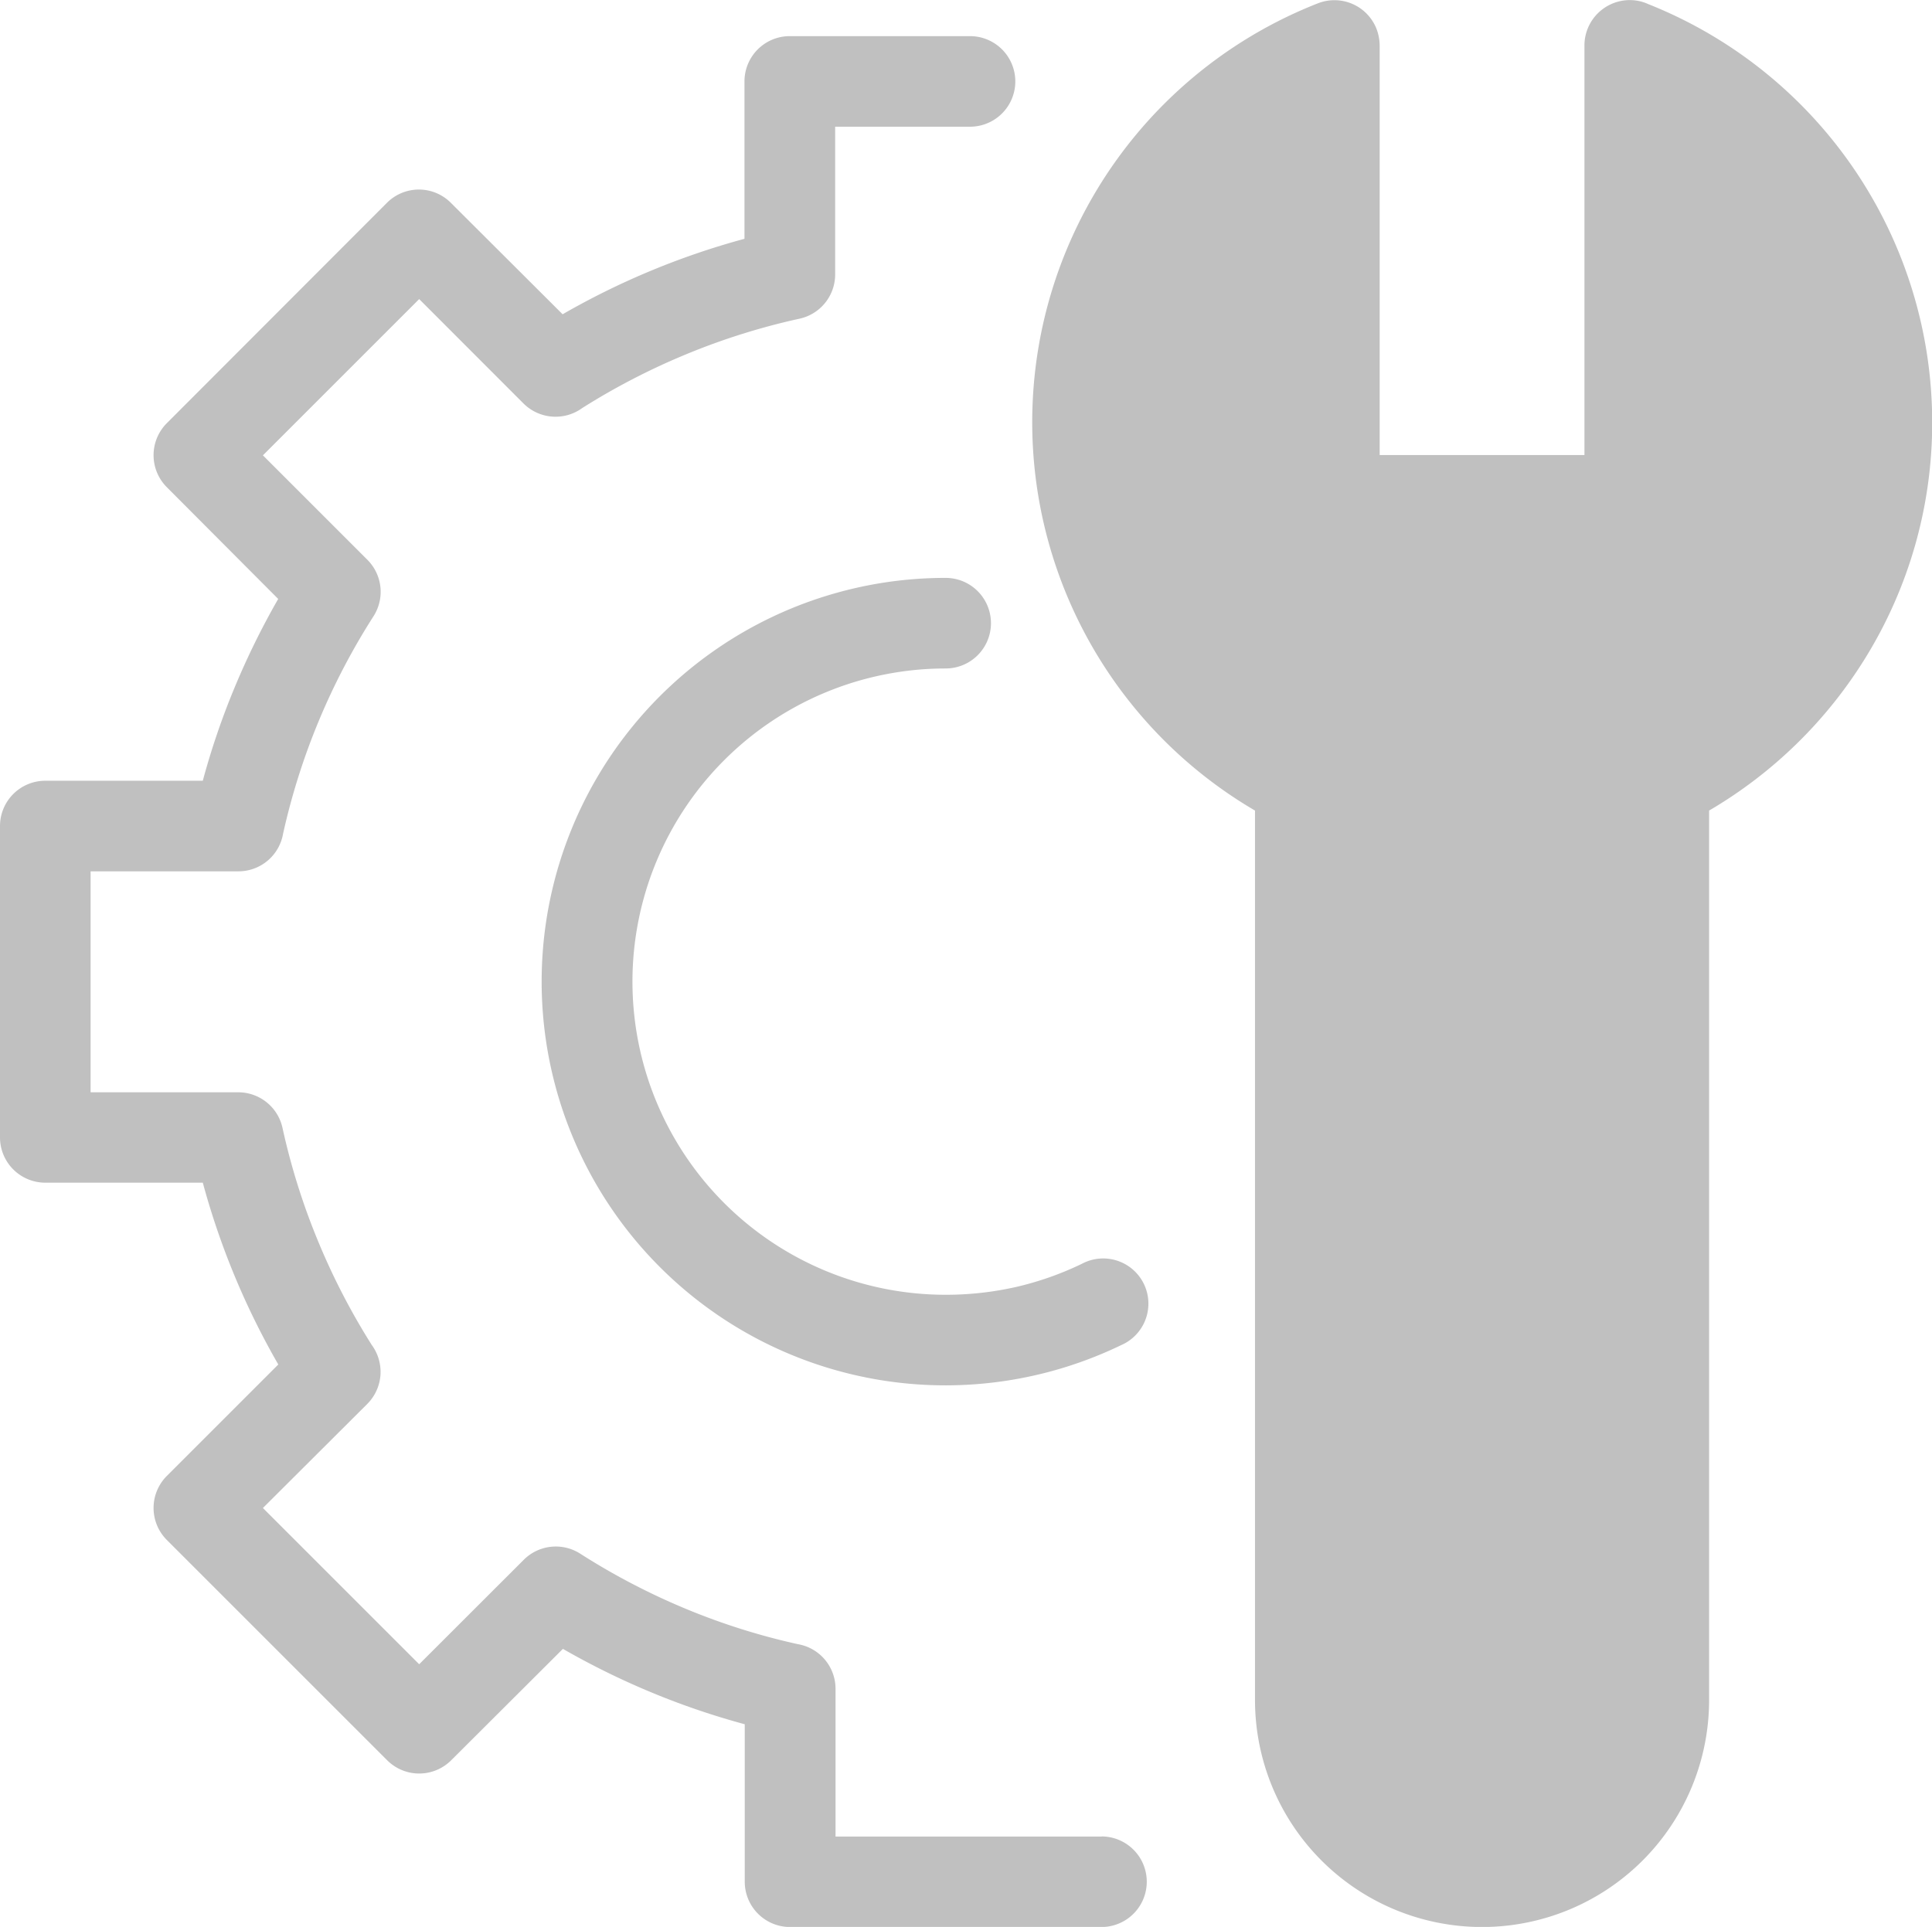 <svg xmlns="http://www.w3.org/2000/svg" xmlns:xlink="http://www.w3.org/1999/xlink" width="20.473" height="20.423" viewBox="0 0 20.473 20.423">
  <defs>
    <clipPath id="clip-path">
      <rect id="Rectangle_22" data-name="Rectangle 22" width="20.473" height="20.423" transform="translate(0 0)" fill="silver"/>
    </clipPath>
  </defs>
  <g id="services" transform="translate(0 0)">
    <g id="Group_23" data-name="Group 23" transform="translate(0 0.001)" clip-path="url(#clip-path)">
      <path id="Path_21" data-name="Path 21" d="M11.672,19.463a.48.48,0,0,1,0,.96h-3.3a.48.48,0,0,1-.48-.48V18.274a8.067,8.067,0,0,1-.988-.337,8.216,8.216,0,0,1-.939-.462L4.781,18.656a.48.48,0,0,1-.678,0L1.768,16.321a.48.48,0,0,1,0-.679l1.181-1.181a8.1,8.1,0,0,1-.8-1.927H.48a.48.48,0,0,1-.48-.48v-3.3a.48.48,0,0,1,.48-.48H2.149a7.959,7.959,0,0,1,.337-.988,8.217,8.217,0,0,1,.462-.939L1.768,5.163a.48.48,0,0,1,0-.679L4.1,2.149a.478.478,0,0,1,.678,0L5.962,3.33a8.1,8.1,0,0,1,1.927-.8V.862a.48.48,0,0,1,.48-.48h1.91a.48.48,0,0,1,0,.96H8.85V2.908a.48.48,0,0,1-.379.469,7.127,7.127,0,0,0-1.2.377,7.223,7.223,0,0,0-1.1.569.481.481,0,0,1-.623-.047L4.442,3.169,2.786,4.825,3.893,5.932a.48.48,0,0,1,.064.6A7.157,7.157,0,0,0,3,8.834a.48.48,0,0,1-.473.4H.96v2.342H2.525a.48.48,0,0,1,.469.379,7.108,7.108,0,0,0,.377,1.2,7.2,7.2,0,0,0,.569,1.1.481.481,0,0,1-.047.623L2.786,15.982l1.656,1.656L5.55,16.531a.48.48,0,0,1,.6-.064,7.2,7.2,0,0,0,1.121.585,7.055,7.055,0,0,0,1.183.373.48.48,0,0,1,.4.473v1.566h2.822ZM17.475.046a4.772,4.772,0,0,1,3,4.428,4.737,4.737,0,0,1-.709,2.5A4.788,4.788,0,0,1,18.111,8.59v9.427a2.406,2.406,0,0,1-4.812,0V8.59A4.769,4.769,0,0,1,13.966.034a.479.479,0,0,1,.621.272A.506.506,0,0,1,14.62.48V4.822h2.17V.48A.481.481,0,0,1,17.27,0a.469.469,0,0,1,.206.047ZM11.464,13.394a.479.479,0,1,1,.416.862,4.279,4.279,0,1,1-1.859-8.132.48.48,0,0,1,0,.96,3.319,3.319,0,1,0,0,6.638,3.368,3.368,0,0,0,.743-.082,3.327,3.327,0,0,0,.7-.246Z" transform="translate(0 0)" fill="silver" fill-rule="evenodd"/>
    </g>
  </g>
</svg>
